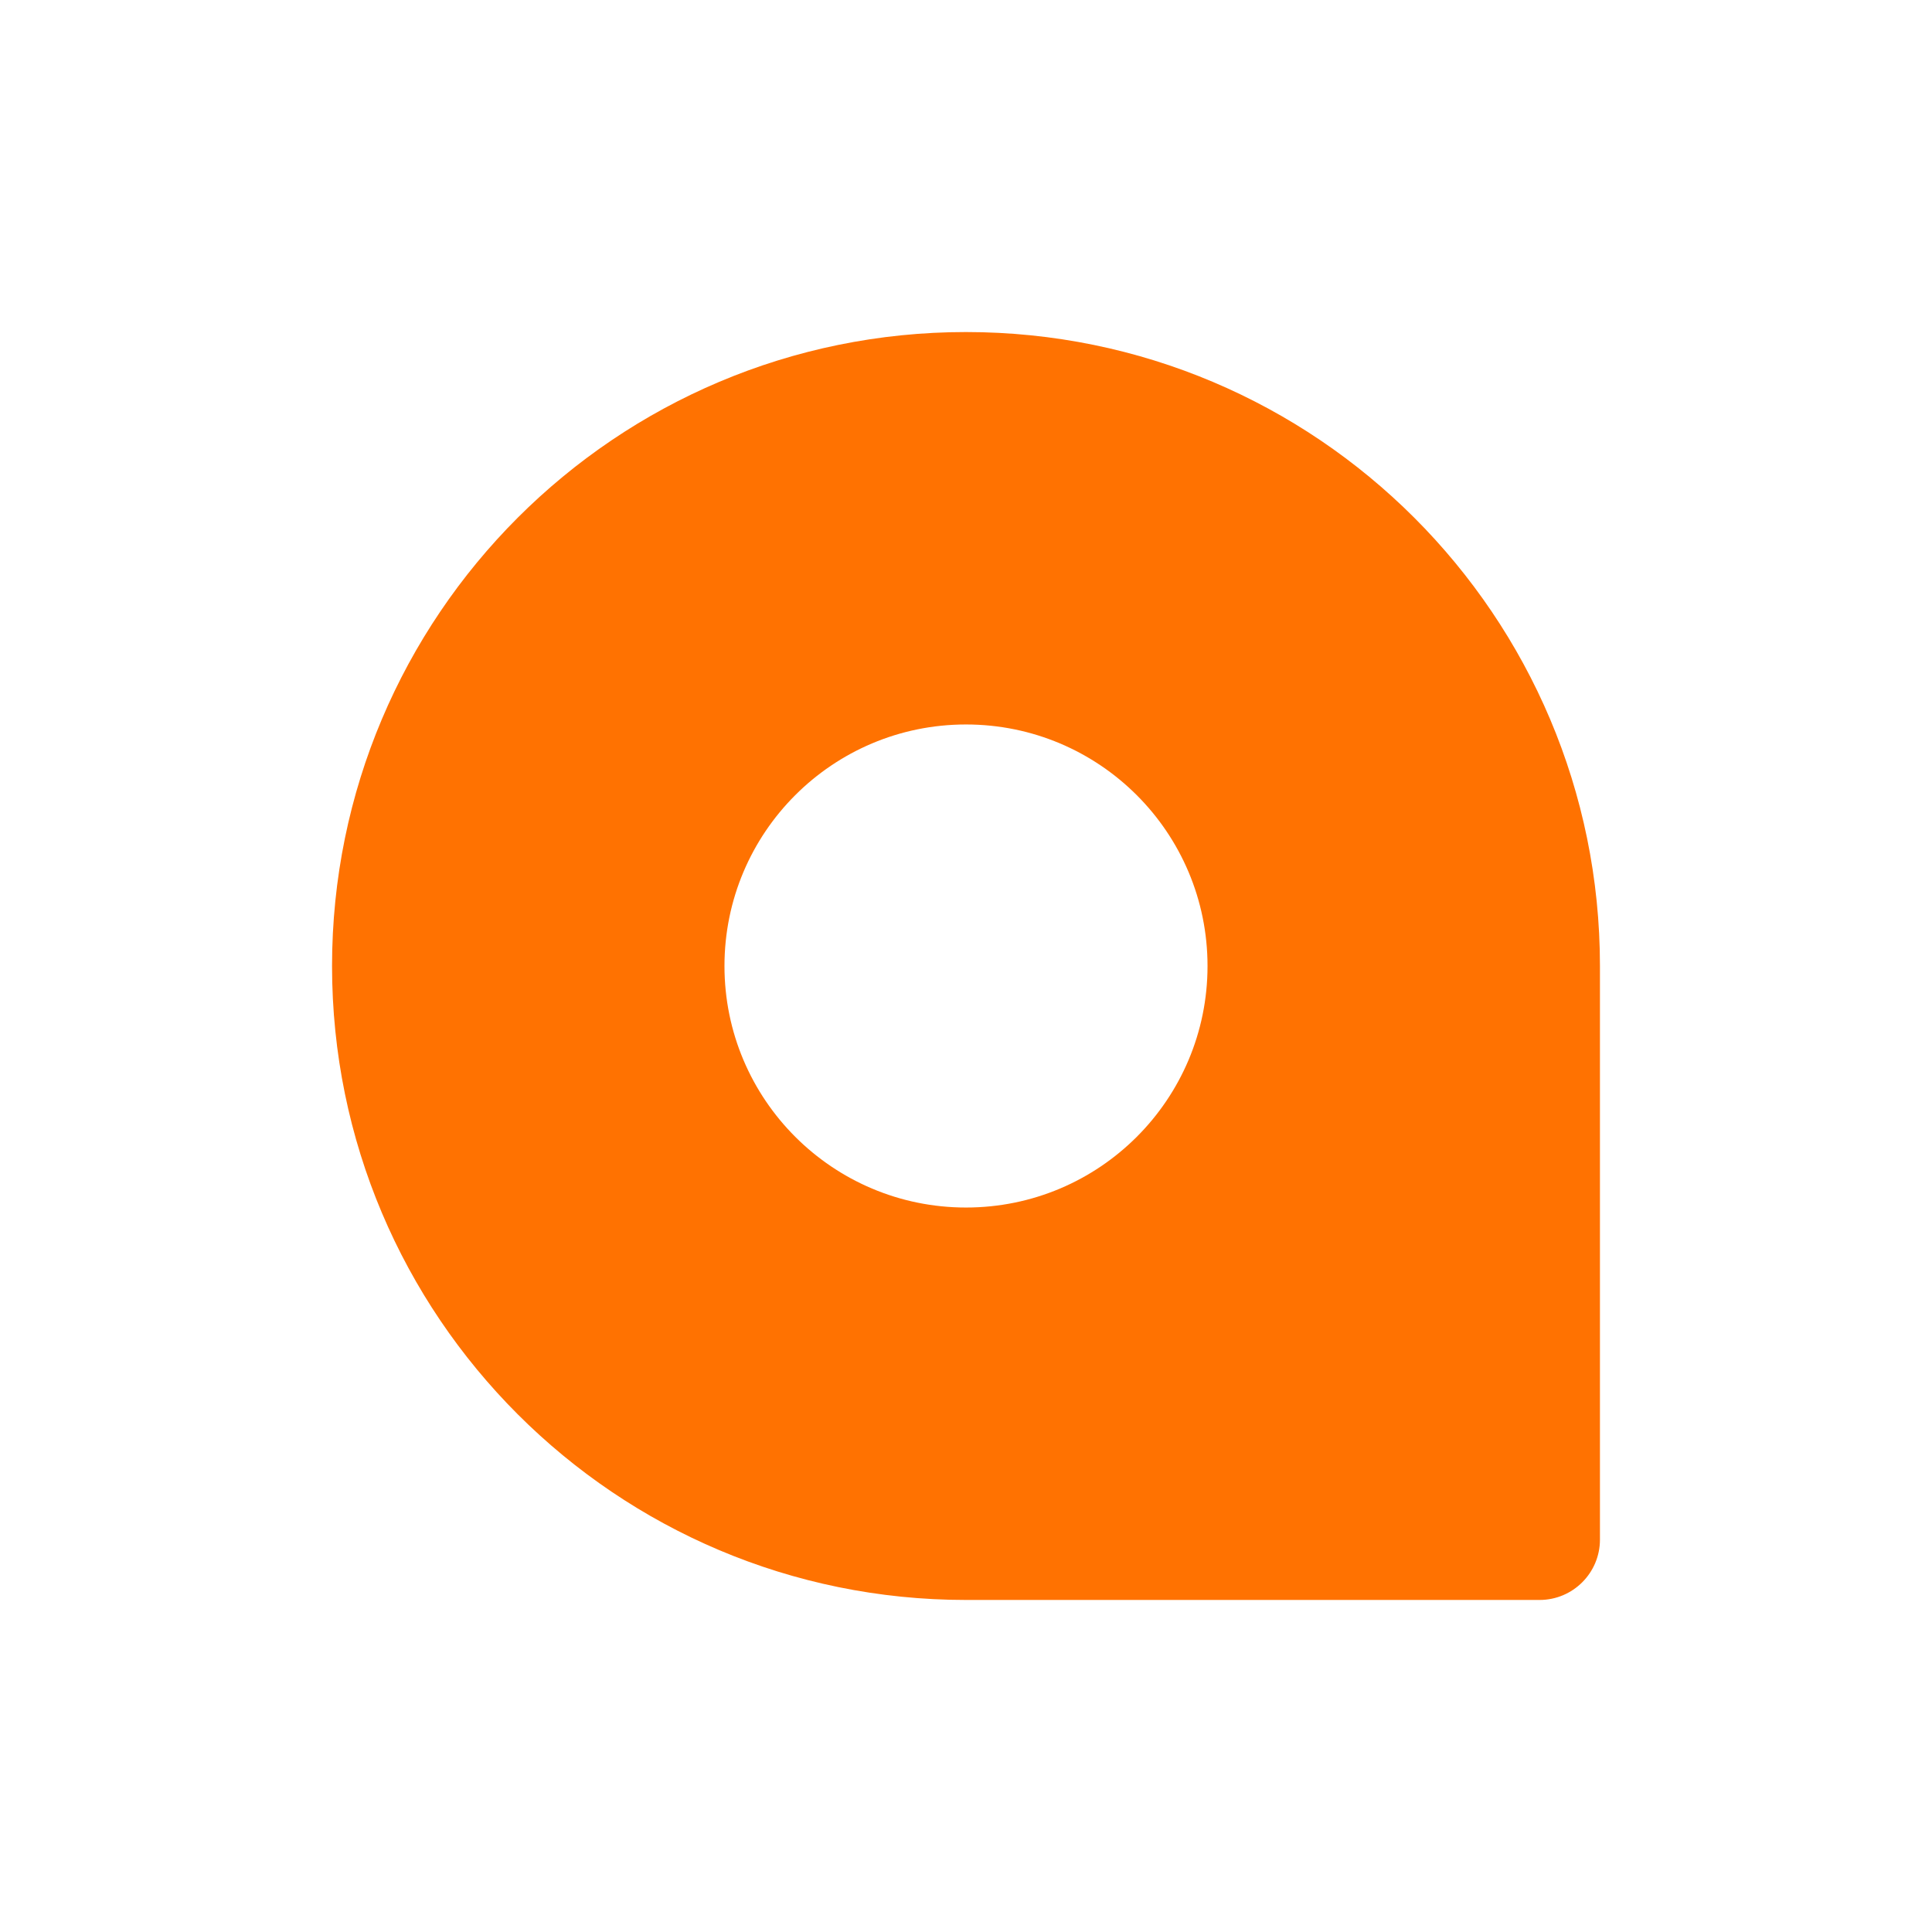 <?xml version="1.0" encoding="UTF-8"?> <svg xmlns="http://www.w3.org/2000/svg" version="1.1" viewBox="0 0 181.42 181.42"><defs><style> .cls-1 { fill: #ff7201; fill-rule: evenodd; } </style></defs><g><g id="Layer_1"><path id="Map" class="cls-1" d="M90.71,31.18h0c-32.88,0-59.53,26.65-59.53,59.53h0c0,32.88,26.65,59.53,59.53,59.53h53.86c3.13,0,5.67-2.54,5.67-5.67v-53.86c0-32.88-26.65-59.53-59.53-59.53ZM90.71,113.39c-12.52,0-22.68-10.15-22.68-22.68s10.15-22.68,22.68-22.68,22.68,10.15,22.68,22.68-10.15,22.68-22.68,22.68Z"></path></g></g></svg> 